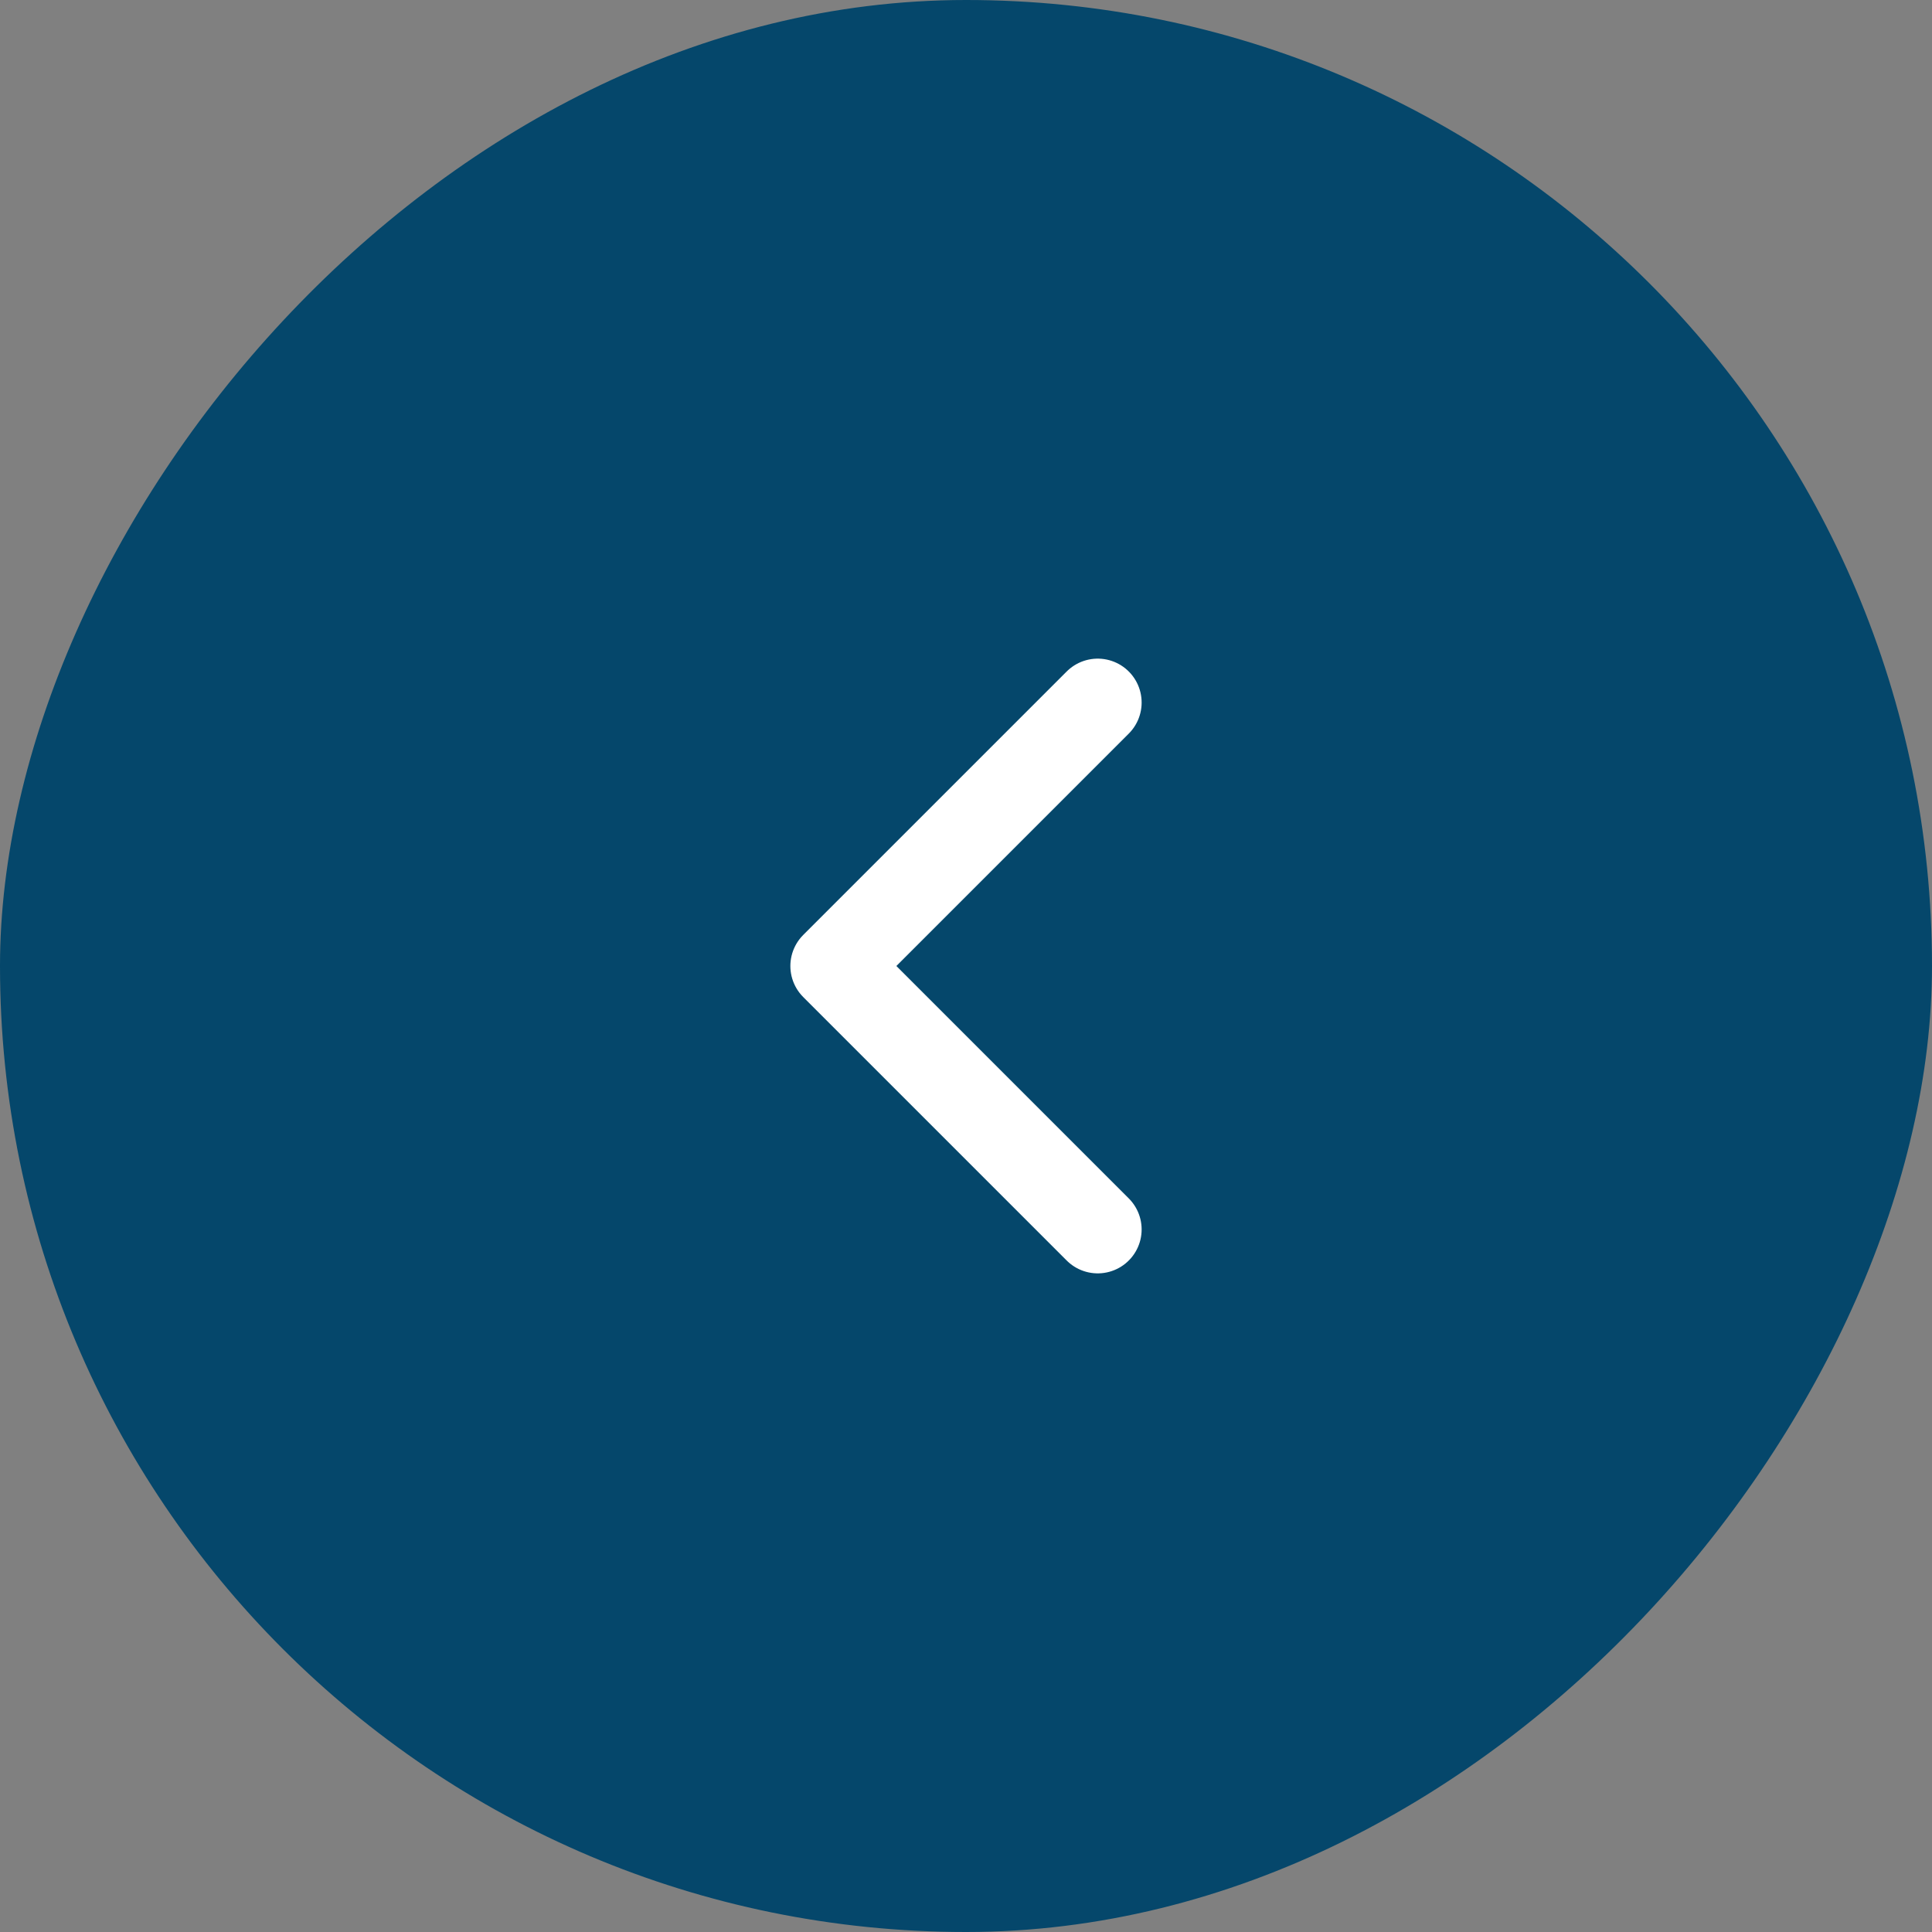 <?xml version="1.0" encoding="UTF-8"?> <svg xmlns="http://www.w3.org/2000/svg" width="44" height="44" viewBox="0 0 44 44" fill="none"><rect x="0" y="0" width="44" height="44" fill="#808080" stroke="none"/><rect width="44" height="44" rx="22" transform="matrix(-1 0 0 1 44 0)" fill="#05476B"></rect><path d="M25 28L19 22L25 16" stroke="white" stroke-width="2" stroke-linecap="round" stroke-linejoin="round"></path></svg> 